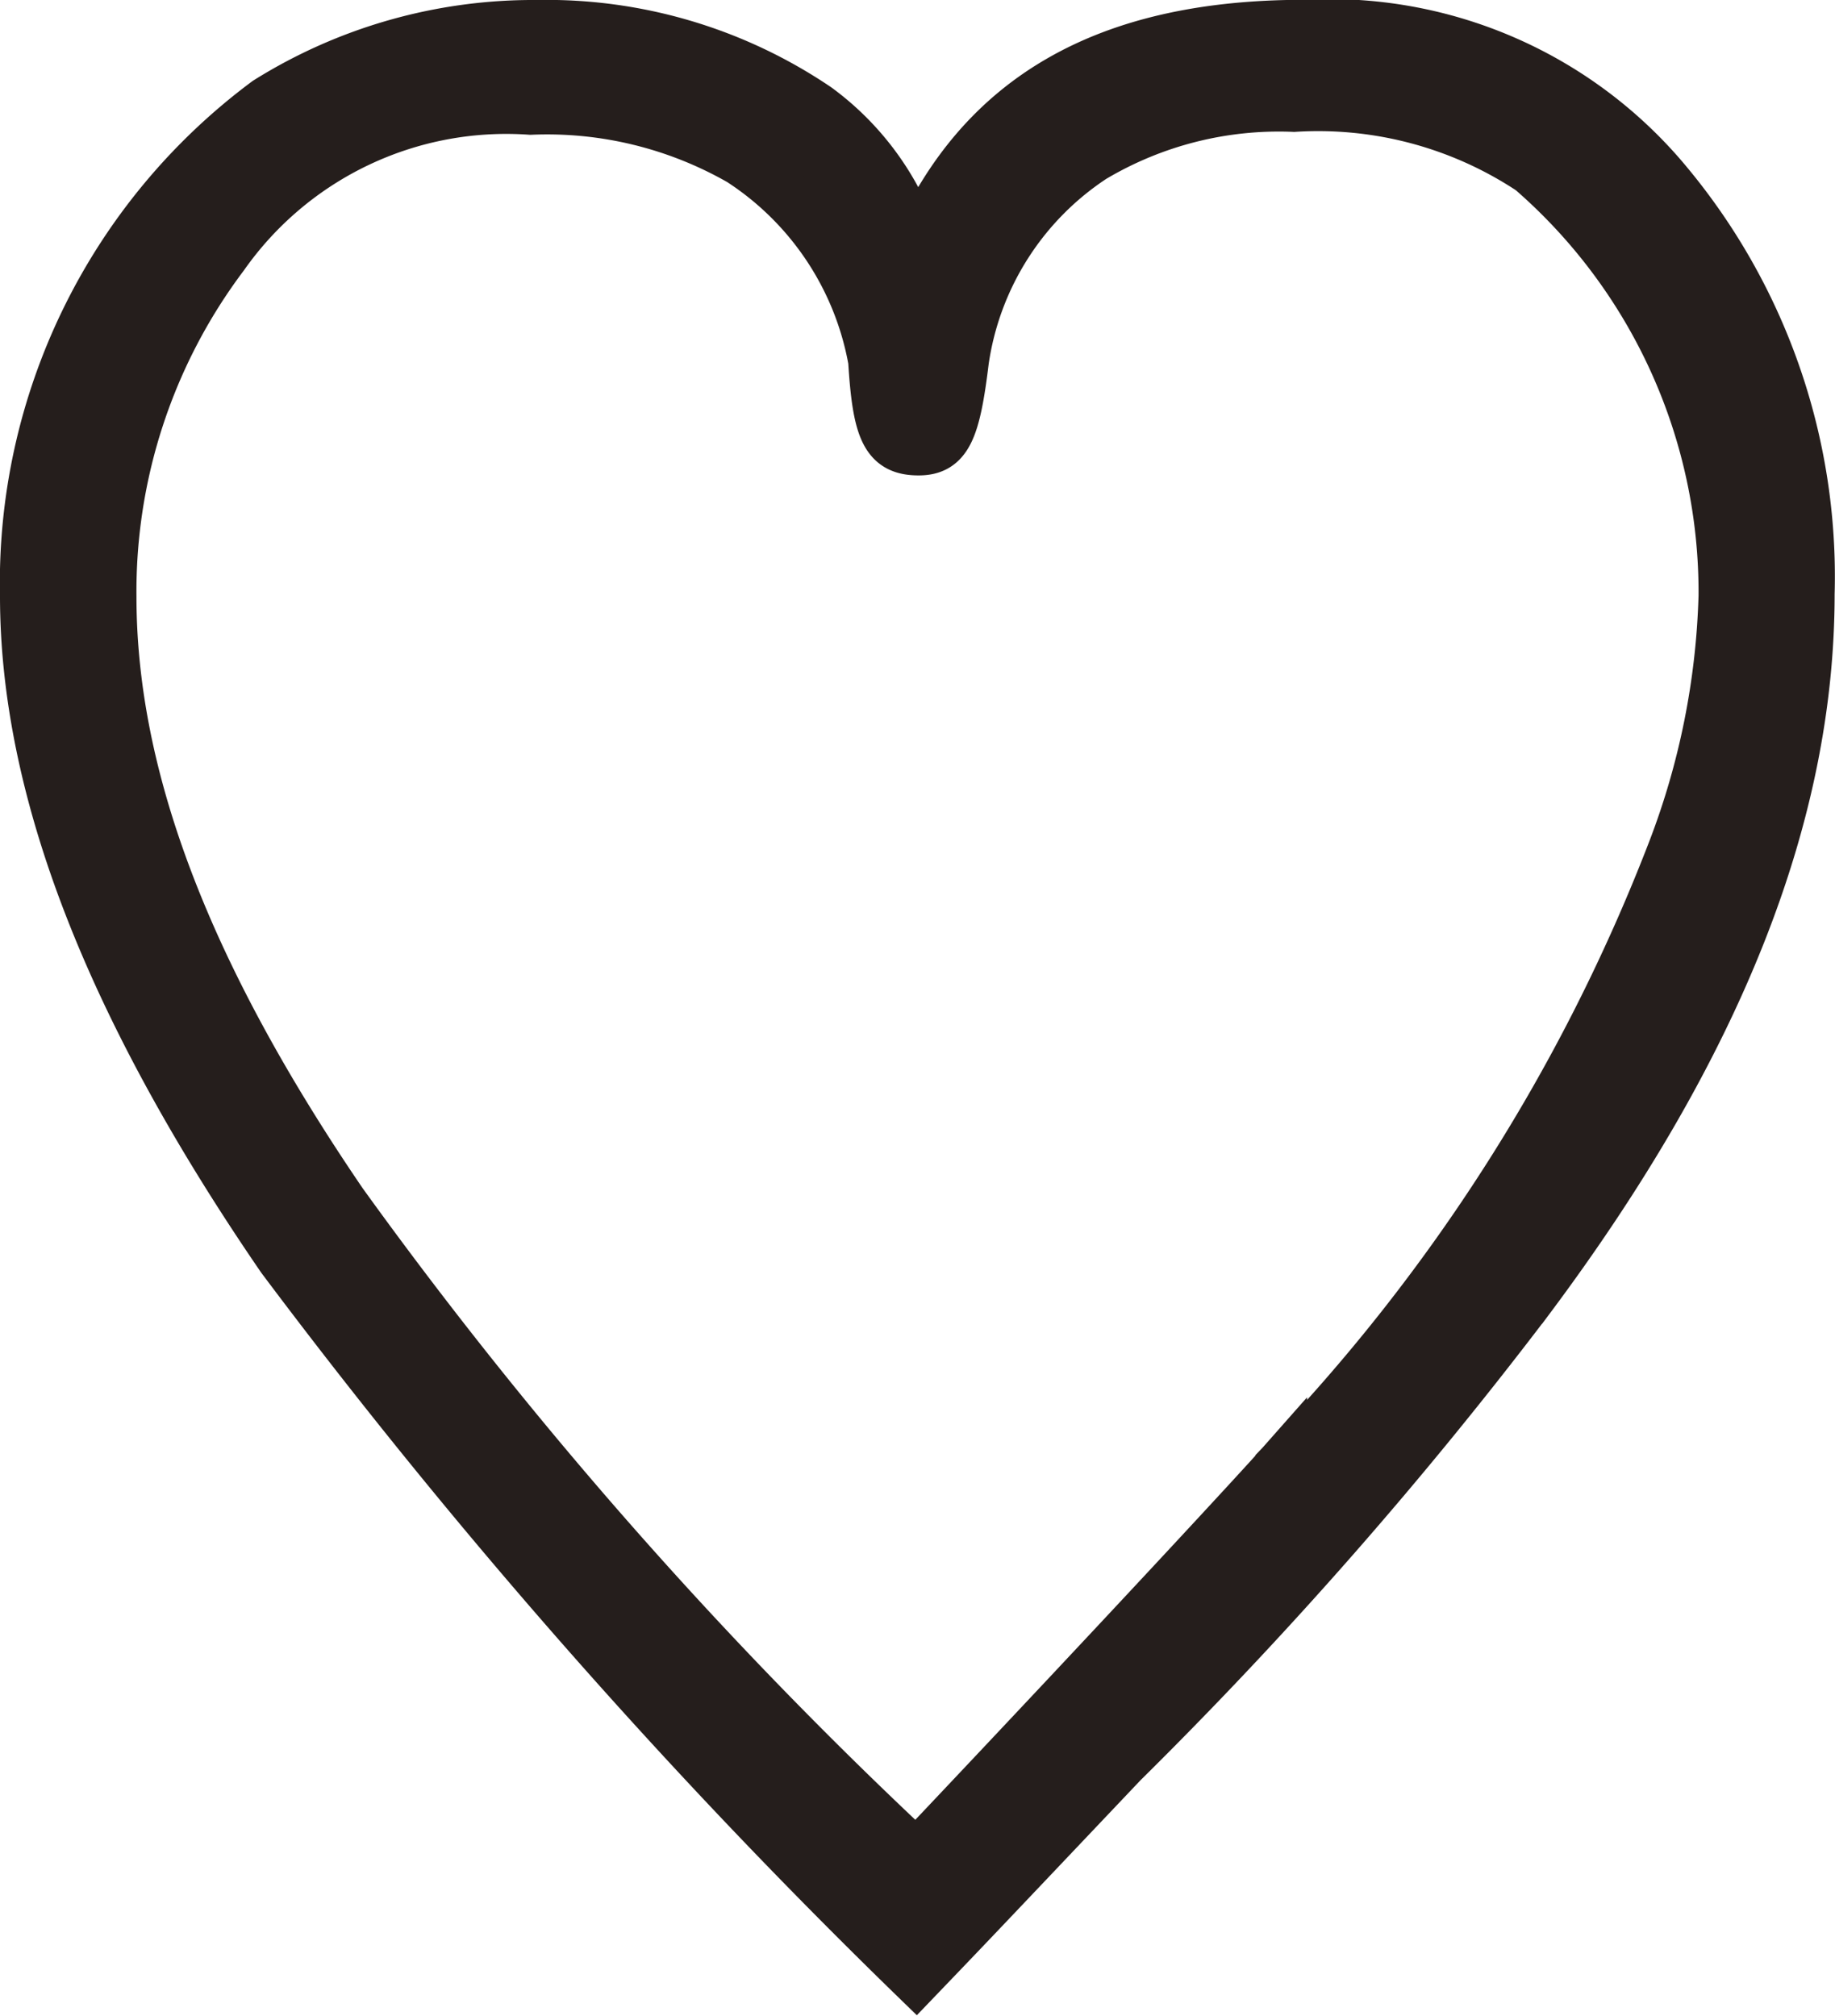 <svg xmlns="http://www.w3.org/2000/svg" width="19.686" height="21.629" viewBox="0 0 19.686 21.629">
  <g id="グループ_40" data-name="グループ 40" transform="translate(-826.116 2340.716)">
    <path id="パス_51" data-name="パス 51" d="M829.145-2327.22c-1.842-2.685-2.752-5.028-2.752-7.1a6.425,6.425,0,0,1,2.592-5.3,5.374,5.374,0,0,1,2.89-.819,5.163,5.163,0,0,1,3,.887,2.937,2.937,0,0,1,1.068,1.5c.7-1.614,2.048-2.389,4.163-2.389a4.7,4.7,0,0,1,3.846,1.638,6.592,6.592,0,0,1,1.569,4.46c0,2.366-.977,4.845-3,7.554a46.4,46.4,0,0,1-4.368,4.981c-1.662,1.753-1.662,1.753-2.208,2.322A65.829,65.829,0,0,1,829.145-2327.22Zm10.716,2.229a19.682,19.682,0,0,0,4.208-6.6,8.267,8.267,0,0,0,.546-2.731,6,6,0,0,0-2.069-4.574,4.141,4.141,0,0,0-2.548-.682,3.906,3.906,0,0,0-2.162.547,3.156,3.156,0,0,0-1.388,2.184c-.091.751-.182.955-.477.955-.341,0-.433-.2-.479-.955A3.243,3.243,0,0,0,834.06-2339a4.182,4.182,0,0,0-2.252-.547,3.715,3.715,0,0,0-3.3,1.57,6,6,0,0,0-1.205,3.663c0,1.957.818,4.074,2.478,6.508a48.065,48.065,0,0,0,6.166,7.007C838.382-2323.374,839.679-2324.785,839.861-2324.991Z" fill="#251e1c" stroke="#251e1c" stroke-width="0.554"/>
  </g>
</svg>
